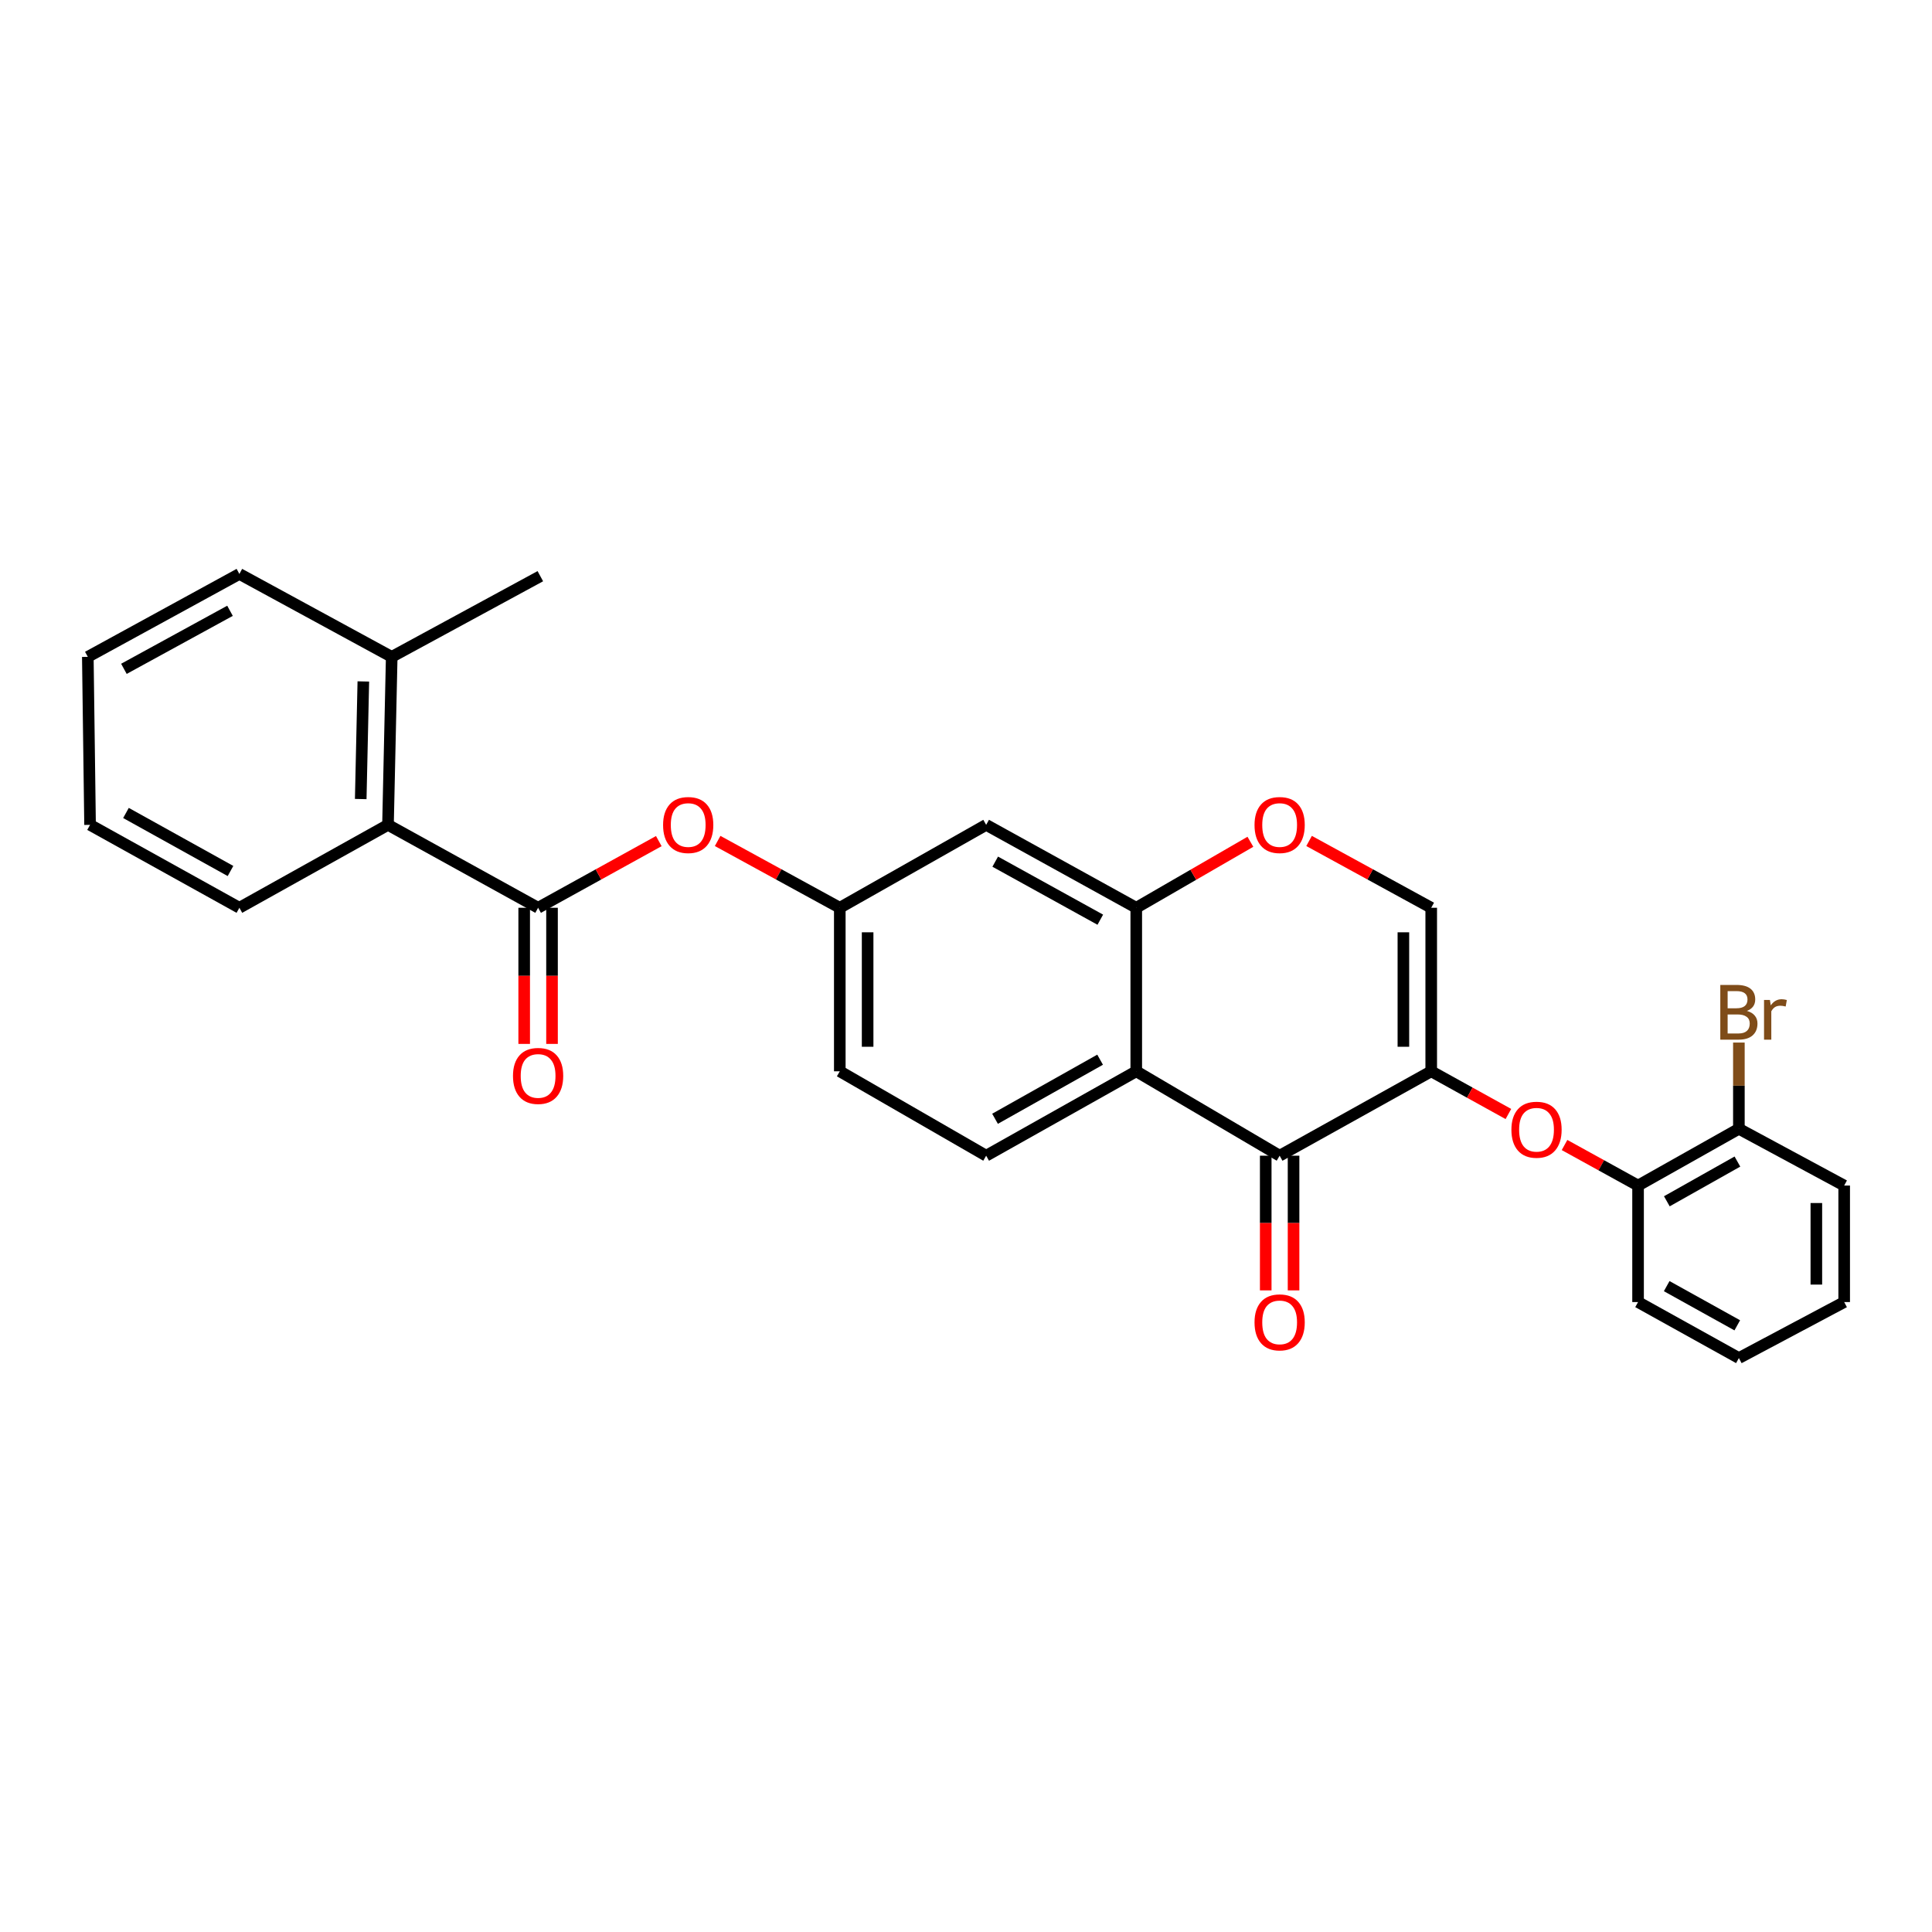 <?xml version='1.0' encoding='iso-8859-1'?>
<svg version='1.1' baseProfile='full'
              xmlns='http://www.w3.org/2000/svg'
                      xmlns:rdkit='http://www.rdkit.org/xml'
                      xmlns:xlink='http://www.w3.org/1999/xlink'
                  xml:space='preserve'
width='1000px' height='1000px' viewBox='0 0 1000 1000'>
<!-- END OF HEADER -->
<rect style='opacity:1.0;fill:#FFFFFF;stroke:none' width='1000' height='1000' x='0' y='0'> </rect>
<path class='bond-0' d='M 740.798,554.503 L 662.341,598.186' style='fill:none;fill-rule:evenodd;stroke:#000000;stroke-width:6px;stroke-linecap:butt;stroke-linejoin:miter;stroke-opacity:1' />
<path class='bond-4' d='M 740.798,554.503 L 740.798,469.859' style='fill:none;fill-rule:evenodd;stroke:#000000;stroke-width:6px;stroke-linecap:butt;stroke-linejoin:miter;stroke-opacity:1' />
<path class='bond-4' d='M 726.392,541.807 L 726.392,482.556' style='fill:none;fill-rule:evenodd;stroke:#000000;stroke-width:6px;stroke-linecap:butt;stroke-linejoin:miter;stroke-opacity:1' />
<path class='bond-6' d='M 740.798,554.503 L 760.771,565.554' style='fill:none;fill-rule:evenodd;stroke:#000000;stroke-width:6px;stroke-linecap:butt;stroke-linejoin:miter;stroke-opacity:1' />
<path class='bond-6' d='M 760.771,565.554 L 780.744,576.605' style='fill:none;fill-rule:evenodd;stroke:#FF0000;stroke-width:6px;stroke-linecap:butt;stroke-linejoin:miter;stroke-opacity:1' />
<path class='bond-1' d='M 662.341,598.186 L 588.126,554.503' style='fill:none;fill-rule:evenodd;stroke:#000000;stroke-width:6px;stroke-linecap:butt;stroke-linejoin:miter;stroke-opacity:1' />
<path class='bond-14' d='M 655.138,598.186 L 655.138,633.043' style='fill:none;fill-rule:evenodd;stroke:#000000;stroke-width:6px;stroke-linecap:butt;stroke-linejoin:miter;stroke-opacity:1' />
<path class='bond-14' d='M 655.138,633.043 L 655.138,667.9' style='fill:none;fill-rule:evenodd;stroke:#FF0000;stroke-width:6px;stroke-linecap:butt;stroke-linejoin:miter;stroke-opacity:1' />
<path class='bond-14' d='M 669.544,598.186 L 669.544,633.043' style='fill:none;fill-rule:evenodd;stroke:#000000;stroke-width:6px;stroke-linecap:butt;stroke-linejoin:miter;stroke-opacity:1' />
<path class='bond-14' d='M 669.544,633.043 L 669.544,667.9' style='fill:none;fill-rule:evenodd;stroke:#FF0000;stroke-width:6px;stroke-linecap:butt;stroke-linejoin:miter;stroke-opacity:1' />
<path class='bond-10' d='M 588.126,554.503 L 510.436,598.186' style='fill:none;fill-rule:evenodd;stroke:#000000;stroke-width:6px;stroke-linecap:butt;stroke-linejoin:miter;stroke-opacity:1' />
<path class='bond-10' d='M 569.412,548.498 L 515.029,579.076' style='fill:none;fill-rule:evenodd;stroke:#000000;stroke-width:6px;stroke-linecap:butt;stroke-linejoin:miter;stroke-opacity:1' />
<path class='bond-28' d='M 588.126,554.503 L 588.126,469.859' style='fill:none;fill-rule:evenodd;stroke:#000000;stroke-width:6px;stroke-linecap:butt;stroke-linejoin:miter;stroke-opacity:1' />
<path class='bond-2' d='M 278.522,469.859 L 309.757,452.605' style='fill:none;fill-rule:evenodd;stroke:#000000;stroke-width:6px;stroke-linecap:butt;stroke-linejoin:miter;stroke-opacity:1' />
<path class='bond-2' d='M 309.757,452.605 L 340.992,435.352' style='fill:none;fill-rule:evenodd;stroke:#FF0000;stroke-width:6px;stroke-linecap:butt;stroke-linejoin:miter;stroke-opacity:1' />
<path class='bond-7' d='M 278.522,469.859 L 200.825,426.945' style='fill:none;fill-rule:evenodd;stroke:#000000;stroke-width:6px;stroke-linecap:butt;stroke-linejoin:miter;stroke-opacity:1' />
<path class='bond-13' d='M 271.319,469.859 L 271.319,505.091' style='fill:none;fill-rule:evenodd;stroke:#000000;stroke-width:6px;stroke-linecap:butt;stroke-linejoin:miter;stroke-opacity:1' />
<path class='bond-13' d='M 271.319,505.091 L 271.319,540.322' style='fill:none;fill-rule:evenodd;stroke:#FF0000;stroke-width:6px;stroke-linecap:butt;stroke-linejoin:miter;stroke-opacity:1' />
<path class='bond-13' d='M 285.725,469.859 L 285.725,505.091' style='fill:none;fill-rule:evenodd;stroke:#000000;stroke-width:6px;stroke-linecap:butt;stroke-linejoin:miter;stroke-opacity:1' />
<path class='bond-13' d='M 285.725,505.091 L 285.725,540.322' style='fill:none;fill-rule:evenodd;stroke:#FF0000;stroke-width:6px;stroke-linecap:butt;stroke-linejoin:miter;stroke-opacity:1' />
<path class='bond-3' d='M 588.126,469.859 L 617.662,452.78' style='fill:none;fill-rule:evenodd;stroke:#000000;stroke-width:6px;stroke-linecap:butt;stroke-linejoin:miter;stroke-opacity:1' />
<path class='bond-3' d='M 617.662,452.78 L 647.198,435.701' style='fill:none;fill-rule:evenodd;stroke:#FF0000;stroke-width:6px;stroke-linecap:butt;stroke-linejoin:miter;stroke-opacity:1' />
<path class='bond-9' d='M 588.126,469.859 L 510.436,426.945' style='fill:none;fill-rule:evenodd;stroke:#000000;stroke-width:6px;stroke-linecap:butt;stroke-linejoin:miter;stroke-opacity:1' />
<path class='bond-9' d='M 569.506,476.032 L 515.124,445.992' style='fill:none;fill-rule:evenodd;stroke:#000000;stroke-width:6px;stroke-linecap:butt;stroke-linejoin:miter;stroke-opacity:1' />
<path class='bond-5' d='M 740.798,469.859 L 709.188,452.569' style='fill:none;fill-rule:evenodd;stroke:#000000;stroke-width:6px;stroke-linecap:butt;stroke-linejoin:miter;stroke-opacity:1' />
<path class='bond-5' d='M 709.188,452.569 L 677.577,435.278' style='fill:none;fill-rule:evenodd;stroke:#FF0000;stroke-width:6px;stroke-linecap:butt;stroke-linejoin:miter;stroke-opacity:1' />
<path class='bond-11' d='M 809.802,592.655 L 828.831,603.148' style='fill:none;fill-rule:evenodd;stroke:#FF0000;stroke-width:6px;stroke-linecap:butt;stroke-linejoin:miter;stroke-opacity:1' />
<path class='bond-11' d='M 828.831,603.148 L 847.86,613.64' style='fill:none;fill-rule:evenodd;stroke:#000000;stroke-width:6px;stroke-linecap:butt;stroke-linejoin:miter;stroke-opacity:1' />
<path class='bond-16' d='M 200.825,426.945 L 202.753,339.988' style='fill:none;fill-rule:evenodd;stroke:#000000;stroke-width:6px;stroke-linecap:butt;stroke-linejoin:miter;stroke-opacity:1' />
<path class='bond-16' d='M 186.711,413.582 L 188.062,352.712' style='fill:none;fill-rule:evenodd;stroke:#000000;stroke-width:6px;stroke-linecap:butt;stroke-linejoin:miter;stroke-opacity:1' />
<path class='bond-19' d='M 200.825,426.945 L 123.904,469.859' style='fill:none;fill-rule:evenodd;stroke:#000000;stroke-width:6px;stroke-linecap:butt;stroke-linejoin:miter;stroke-opacity:1' />
<path class='bond-8' d='M 371.447,435.278 L 403.061,452.568' style='fill:none;fill-rule:evenodd;stroke:#FF0000;stroke-width:6px;stroke-linecap:butt;stroke-linejoin:miter;stroke-opacity:1' />
<path class='bond-8' d='M 403.061,452.568 L 434.676,469.859' style='fill:none;fill-rule:evenodd;stroke:#000000;stroke-width:6px;stroke-linecap:butt;stroke-linejoin:miter;stroke-opacity:1' />
<path class='bond-12' d='M 510.436,426.945 L 434.676,469.859' style='fill:none;fill-rule:evenodd;stroke:#000000;stroke-width:6px;stroke-linecap:butt;stroke-linejoin:miter;stroke-opacity:1' />
<path class='bond-17' d='M 510.436,598.186 L 434.676,554.503' style='fill:none;fill-rule:evenodd;stroke:#000000;stroke-width:6px;stroke-linecap:butt;stroke-linejoin:miter;stroke-opacity:1' />
<path class='bond-15' d='M 847.86,613.64 L 900.042,584.26' style='fill:none;fill-rule:evenodd;stroke:#000000;stroke-width:6px;stroke-linecap:butt;stroke-linejoin:miter;stroke-opacity:1' />
<path class='bond-15' d='M 862.755,621.786 L 899.283,601.22' style='fill:none;fill-rule:evenodd;stroke:#000000;stroke-width:6px;stroke-linecap:butt;stroke-linejoin:miter;stroke-opacity:1' />
<path class='bond-20' d='M 847.86,613.64 L 847.86,673.946' style='fill:none;fill-rule:evenodd;stroke:#000000;stroke-width:6px;stroke-linecap:butt;stroke-linejoin:miter;stroke-opacity:1' />
<path class='bond-29' d='M 434.676,469.859 L 434.676,554.503' style='fill:none;fill-rule:evenodd;stroke:#000000;stroke-width:6px;stroke-linecap:butt;stroke-linejoin:miter;stroke-opacity:1' />
<path class='bond-29' d='M 449.082,482.556 L 449.082,541.807' style='fill:none;fill-rule:evenodd;stroke:#000000;stroke-width:6px;stroke-linecap:butt;stroke-linejoin:miter;stroke-opacity:1' />
<path class='bond-18' d='M 900.042,584.26 L 900.042,561.945' style='fill:none;fill-rule:evenodd;stroke:#000000;stroke-width:6px;stroke-linecap:butt;stroke-linejoin:miter;stroke-opacity:1' />
<path class='bond-18' d='M 900.042,561.945 L 900.042,539.63' style='fill:none;fill-rule:evenodd;stroke:#7F4C19;stroke-width:6px;stroke-linecap:butt;stroke-linejoin:miter;stroke-opacity:1' />
<path class='bond-22' d='M 900.042,584.26 L 954.545,613.64' style='fill:none;fill-rule:evenodd;stroke:#000000;stroke-width:6px;stroke-linecap:butt;stroke-linejoin:miter;stroke-opacity:1' />
<path class='bond-21' d='M 202.753,339.988 L 279.674,298.234' style='fill:none;fill-rule:evenodd;stroke:#000000;stroke-width:6px;stroke-linecap:butt;stroke-linejoin:miter;stroke-opacity:1' />
<path class='bond-23' d='M 202.753,339.988 L 123.904,297.074' style='fill:none;fill-rule:evenodd;stroke:#000000;stroke-width:6px;stroke-linecap:butt;stroke-linejoin:miter;stroke-opacity:1' />
<path class='bond-24' d='M 123.904,469.859 L 46.615,426.945' style='fill:none;fill-rule:evenodd;stroke:#000000;stroke-width:6px;stroke-linecap:butt;stroke-linejoin:miter;stroke-opacity:1' />
<path class='bond-24' d='M 119.304,450.827 L 65.202,420.787' style='fill:none;fill-rule:evenodd;stroke:#000000;stroke-width:6px;stroke-linecap:butt;stroke-linejoin:miter;stroke-opacity:1' />
<path class='bond-25' d='M 847.86,673.946 L 900.042,702.926' style='fill:none;fill-rule:evenodd;stroke:#000000;stroke-width:6px;stroke-linecap:butt;stroke-linejoin:miter;stroke-opacity:1' />
<path class='bond-25' d='M 862.682,665.699 L 899.209,685.985' style='fill:none;fill-rule:evenodd;stroke:#000000;stroke-width:6px;stroke-linecap:butt;stroke-linejoin:miter;stroke-opacity:1' />
<path class='bond-30' d='M 954.545,613.64 L 954.545,673.946' style='fill:none;fill-rule:evenodd;stroke:#000000;stroke-width:6px;stroke-linecap:butt;stroke-linejoin:miter;stroke-opacity:1' />
<path class='bond-30' d='M 940.139,622.686 L 940.139,664.9' style='fill:none;fill-rule:evenodd;stroke:#000000;stroke-width:6px;stroke-linecap:butt;stroke-linejoin:miter;stroke-opacity:1' />
<path class='bond-31' d='M 123.904,297.074 L 45.455,339.988' style='fill:none;fill-rule:evenodd;stroke:#000000;stroke-width:6px;stroke-linecap:butt;stroke-linejoin:miter;stroke-opacity:1' />
<path class='bond-31' d='M 119.05,316.149 L 64.136,346.189' style='fill:none;fill-rule:evenodd;stroke:#000000;stroke-width:6px;stroke-linecap:butt;stroke-linejoin:miter;stroke-opacity:1' />
<path class='bond-26' d='M 46.615,426.945 L 45.455,339.988' style='fill:none;fill-rule:evenodd;stroke:#000000;stroke-width:6px;stroke-linecap:butt;stroke-linejoin:miter;stroke-opacity:1' />
<path class='bond-27' d='M 900.042,702.926 L 954.545,673.946' style='fill:none;fill-rule:evenodd;stroke:#000000;stroke-width:6px;stroke-linecap:butt;stroke-linejoin:miter;stroke-opacity:1' />
<path  class='atom-6' d='M 649.341 427.025
Q 649.341 420.225, 652.701 416.425
Q 656.061 412.625, 662.341 412.625
Q 668.621 412.625, 671.981 416.425
Q 675.341 420.225, 675.341 427.025
Q 675.341 433.905, 671.941 437.825
Q 668.541 441.705, 662.341 441.705
Q 656.101 441.705, 652.701 437.825
Q 649.341 433.945, 649.341 427.025
M 662.341 438.505
Q 666.661 438.505, 668.981 435.625
Q 671.341 432.705, 671.341 427.025
Q 671.341 421.465, 668.981 418.665
Q 666.661 415.825, 662.341 415.825
Q 658.021 415.825, 655.661 418.625
Q 653.341 421.425, 653.341 427.025
Q 653.341 432.745, 655.661 435.625
Q 658.021 438.505, 662.341 438.505
' fill='#FF0000'/>
<path  class='atom-7' d='M 782.302 584.74
Q 782.302 577.94, 785.662 574.14
Q 789.022 570.34, 795.302 570.34
Q 801.582 570.34, 804.942 574.14
Q 808.302 577.94, 808.302 584.74
Q 808.302 591.62, 804.902 595.54
Q 801.502 599.42, 795.302 599.42
Q 789.062 599.42, 785.662 595.54
Q 782.302 591.66, 782.302 584.74
M 795.302 596.22
Q 799.622 596.22, 801.942 593.34
Q 804.302 590.42, 804.302 584.74
Q 804.302 579.18, 801.942 576.38
Q 799.622 573.54, 795.302 573.54
Q 790.982 573.54, 788.622 576.34
Q 786.302 579.14, 786.302 584.74
Q 786.302 590.46, 788.622 593.34
Q 790.982 596.22, 795.302 596.22
' fill='#FF0000'/>
<path  class='atom-9' d='M 343.211 427.025
Q 343.211 420.225, 346.571 416.425
Q 349.931 412.625, 356.211 412.625
Q 362.491 412.625, 365.851 416.425
Q 369.211 420.225, 369.211 427.025
Q 369.211 433.905, 365.811 437.825
Q 362.411 441.705, 356.211 441.705
Q 349.971 441.705, 346.571 437.825
Q 343.211 433.945, 343.211 427.025
M 356.211 438.505
Q 360.531 438.505, 362.851 435.625
Q 365.211 432.705, 365.211 427.025
Q 365.211 421.465, 362.851 418.665
Q 360.531 415.825, 356.211 415.825
Q 351.891 415.825, 349.531 418.625
Q 347.211 421.425, 347.211 427.025
Q 347.211 432.745, 349.531 435.625
Q 351.891 438.505, 356.211 438.505
' fill='#FF0000'/>
<path  class='atom-14' d='M 265.522 556.896
Q 265.522 550.096, 268.882 546.296
Q 272.242 542.496, 278.522 542.496
Q 284.802 542.496, 288.162 546.296
Q 291.522 550.096, 291.522 556.896
Q 291.522 563.776, 288.122 567.696
Q 284.722 571.576, 278.522 571.576
Q 272.282 571.576, 268.882 567.696
Q 265.522 563.816, 265.522 556.896
M 278.522 568.376
Q 282.842 568.376, 285.162 565.496
Q 287.522 562.576, 287.522 556.896
Q 287.522 551.336, 285.162 548.536
Q 282.842 545.696, 278.522 545.696
Q 274.202 545.696, 271.842 548.496
Q 269.522 551.296, 269.522 556.896
Q 269.522 562.616, 271.842 565.496
Q 274.202 568.376, 278.522 568.376
' fill='#FF0000'/>
<path  class='atom-15' d='M 649.341 684.454
Q 649.341 677.654, 652.701 673.854
Q 656.061 670.054, 662.341 670.054
Q 668.621 670.054, 671.981 673.854
Q 675.341 677.654, 675.341 684.454
Q 675.341 691.334, 671.941 695.254
Q 668.541 699.134, 662.341 699.134
Q 656.101 699.134, 652.701 695.254
Q 649.341 691.374, 649.341 684.454
M 662.341 695.934
Q 666.661 695.934, 668.981 693.054
Q 671.341 690.134, 671.341 684.454
Q 671.341 678.894, 668.981 676.094
Q 666.661 673.254, 662.341 673.254
Q 658.021 673.254, 655.661 676.054
Q 653.341 678.854, 653.341 684.454
Q 653.341 690.174, 655.661 693.054
Q 658.021 695.934, 662.341 695.934
' fill='#FF0000'/>
<path  class='atom-19' d='M 904.182 523.242
Q 906.902 524.002, 908.262 525.682
Q 909.662 527.322, 909.662 529.762
Q 909.662 533.682, 907.142 535.922
Q 904.662 538.122, 899.942 538.122
L 890.422 538.122
L 890.422 509.802
L 898.782 509.802
Q 903.622 509.802, 906.062 511.762
Q 908.502 513.722, 908.502 517.322
Q 908.502 521.602, 904.182 523.242
M 894.222 513.002
L 894.222 521.882
L 898.782 521.882
Q 901.582 521.882, 903.022 520.762
Q 904.502 519.602, 904.502 517.322
Q 904.502 513.002, 898.782 513.002
L 894.222 513.002
M 899.942 534.922
Q 902.702 534.922, 904.182 533.602
Q 905.662 532.282, 905.662 529.762
Q 905.662 527.442, 904.022 526.282
Q 902.422 525.082, 899.342 525.082
L 894.222 525.082
L 894.222 534.922
L 899.942 534.922
' fill='#7F4C19'/>
<path  class='atom-19' d='M 916.102 517.562
L 916.542 520.402
Q 918.702 517.202, 922.222 517.202
Q 923.342 517.202, 924.862 517.602
L 924.262 520.962
Q 922.542 520.562, 921.582 520.562
Q 919.902 520.562, 918.782 521.242
Q 917.702 521.882, 916.822 523.442
L 916.822 538.122
L 913.062 538.122
L 913.062 517.562
L 916.102 517.562
' fill='#7F4C19'/>
</svg>
